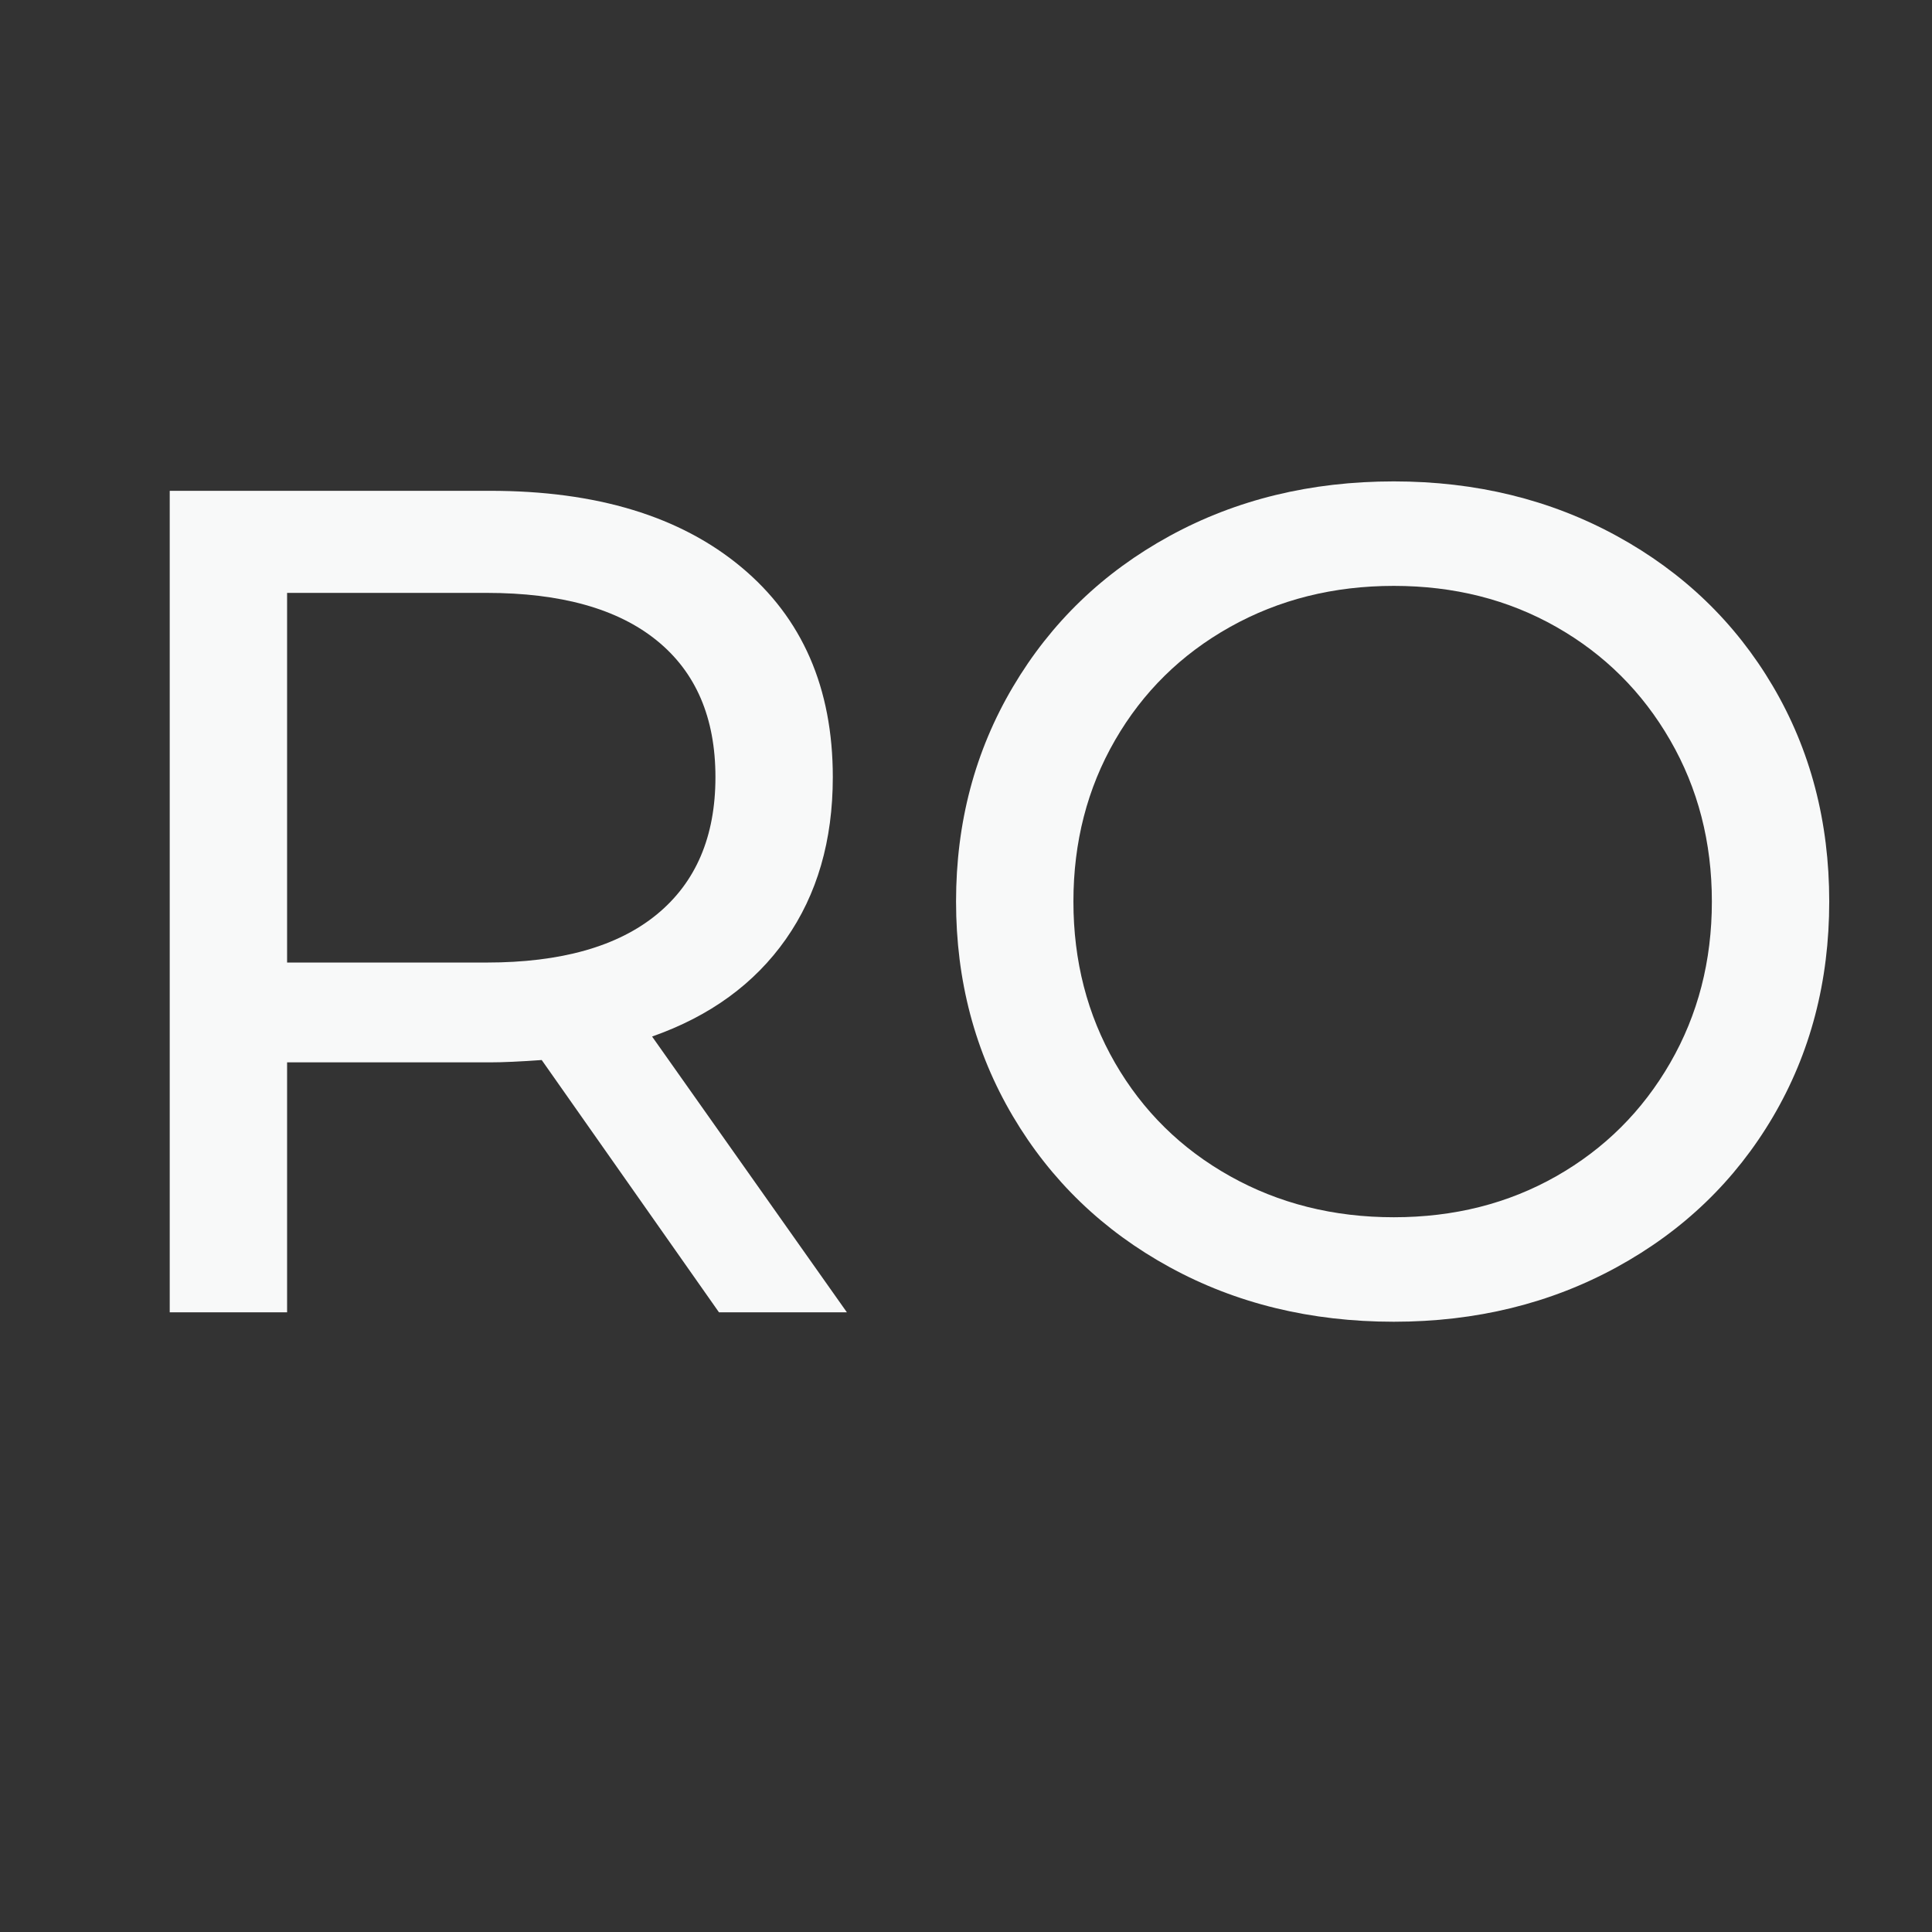 <svg xmlns="http://www.w3.org/2000/svg" width="100%" zoomAndPan="magnify" viewBox="0 0 375 375" height="100%" preserveAspectRatio="xMidYMid" version="1.0">
  <rect x="0" y="0" width="375" height="375" fill="#333333" stroke="none"/>
  <defs>
    <g/>
  </defs>
  <g fill="#f8f9f9" fill-opacity="1">
    <g transform="translate(9.022, 254.72)">
      <g>
        <path d="M 130.531 0 L 96.125 -48.969 C 91.875 -48.664 88.535 -48.516 86.109 -48.516 L 46.703 -48.516 L 46.703 0 L 23.922 0 L 23.922 -159.453 L 86.109 -159.453 C 106.766 -159.453 123.016 -154.516 134.859 -144.641 C 146.703 -134.773 152.625 -121.188 152.625 -103.875 C 152.625 -91.57 149.586 -81.094 143.516 -72.438 C 137.441 -63.781 128.785 -57.477 117.547 -53.531 L 155.359 0 Z M 85.422 -67.891 C 99.848 -67.891 110.859 -71 118.453 -77.219 C 126.047 -83.445 129.844 -92.332 129.844 -103.875 C 129.844 -115.414 126.047 -124.258 118.453 -130.406 C 110.859 -136.562 99.848 -139.641 85.422 -139.641 L 46.703 -139.641 L 46.703 -67.891 Z M 85.422 -67.891"/>
      </g>
    </g>
  </g>
  <g fill="#f8f9f9" fill-opacity="1">
    <g transform="translate(174.631, 254.72)">
      <g>
        <path d="M 95.906 1.828 C 79.801 1.828 65.297 -1.703 52.391 -8.766 C 39.484 -15.828 29.348 -25.582 21.984 -38.031 C 14.617 -50.488 10.938 -64.391 10.938 -79.734 C 10.938 -95.066 14.617 -108.957 21.984 -121.406 C 29.348 -133.863 39.484 -143.625 52.391 -150.688 C 65.297 -157.75 79.801 -161.281 95.906 -161.281 C 111.852 -161.281 126.281 -157.75 139.188 -150.688 C 152.094 -143.625 162.191 -133.906 169.484 -121.531 C 176.773 -109.156 180.422 -95.223 180.422 -79.734 C 180.422 -64.242 176.773 -50.305 169.484 -37.922 C 162.191 -25.547 152.094 -15.828 139.188 -8.766 C 126.281 -1.703 111.852 1.828 95.906 1.828 Z M 95.906 -18.453 C 107.594 -18.453 118.109 -21.109 127.453 -26.422 C 136.797 -31.734 144.16 -39.062 149.547 -48.406 C 154.941 -57.75 157.641 -68.191 157.641 -79.734 C 157.641 -91.273 154.941 -101.711 149.547 -111.047 C 144.16 -120.391 136.797 -127.719 127.453 -133.031 C 118.109 -138.344 107.594 -141 95.906 -141 C 84.207 -141 73.613 -138.344 64.125 -133.031 C 54.633 -127.719 47.191 -120.391 41.797 -111.047 C 36.41 -101.711 33.719 -91.273 33.719 -79.734 C 33.719 -68.191 36.41 -57.75 41.797 -48.406 C 47.191 -39.062 54.633 -31.734 64.125 -26.422 C 73.613 -21.109 84.207 -18.453 95.906 -18.453 Z M 95.906 -18.453"/>
      </g>
    </g>
  </g>
</svg>
